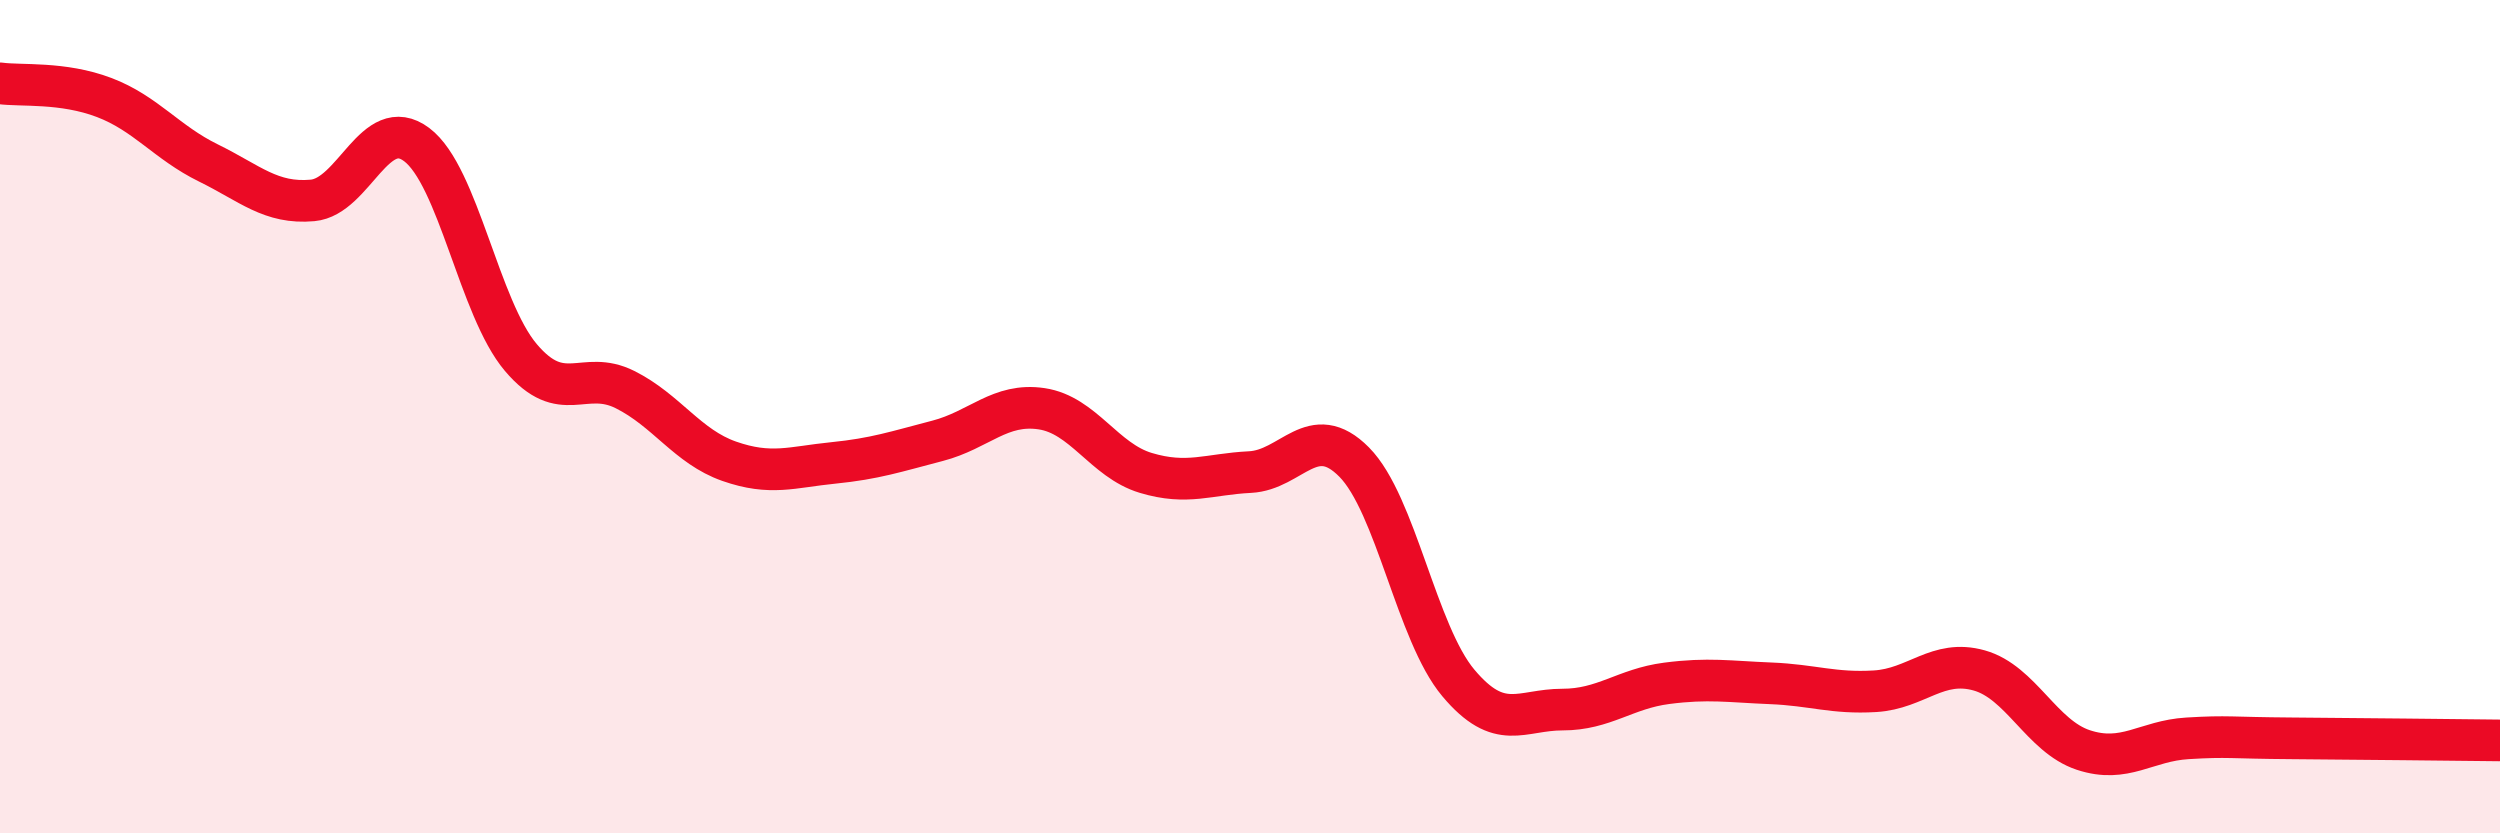 
    <svg width="60" height="20" viewBox="0 0 60 20" xmlns="http://www.w3.org/2000/svg">
      <path
        d="M 0,2 C 0.5,2.07 1.5,1.96 2.5,2.34 C 3.5,2.72 4,3.42 5,3.91 C 6,4.4 6.5,4.9 7.5,4.81 C 8.5,4.72 9,2.72 10,3.47 C 11,4.22 11.5,7.4 12.5,8.58 C 13.5,9.76 14,8.85 15,9.35 C 16,9.85 16.5,10.72 17.5,11.07 C 18.5,11.42 19,11.21 20,11.11 C 21,11.01 21.5,10.84 22.5,10.58 C 23.5,10.32 24,9.66 25,9.81 C 26,9.96 26.5,11.05 27.5,11.35 C 28.5,11.65 29,11.38 30,11.33 C 31,11.28 31.5,10.08 32.5,11.09 C 33.5,12.1 34,15.2 35,16.39 C 36,17.58 36.5,17.03 37.5,17.03 C 38.5,17.03 39,16.53 40,16.4 C 41,16.27 41.5,16.36 42.5,16.4 C 43.5,16.44 44,16.65 45,16.59 C 46,16.53 46.5,15.81 47.5,16.09 C 48.5,16.37 49,17.67 50,18 C 51,18.33 51.5,17.78 52.5,17.72 C 53.5,17.66 53.5,17.71 55,17.72 C 56.5,17.73 59,17.76 60,17.77L60 20L0 20Z"
        fill="#EB0A25"
        opacity="0.1"
        stroke-linecap="round"
        stroke-linejoin="round"
      />
      <path
        d="M 0,2 C 0.5,2.07 1.5,1.96 2.5,2.34 C 3.5,2.72 4,3.42 5,3.91 C 6,4.4 6.5,4.9 7.5,4.81 C 8.5,4.72 9,2.72 10,3.47 C 11,4.22 11.5,7.4 12.5,8.58 C 13.5,9.76 14,8.85 15,9.35 C 16,9.85 16.5,10.72 17.5,11.07 C 18.5,11.42 19,11.21 20,11.11 C 21,11.01 21.5,10.84 22.5,10.58 C 23.5,10.32 24,9.66 25,9.81 C 26,9.96 26.5,11.05 27.5,11.35 C 28.5,11.65 29,11.38 30,11.33 C 31,11.28 31.5,10.08 32.5,11.09 C 33.5,12.1 34,15.2 35,16.39 C 36,17.58 36.5,17.03 37.5,17.03 C 38.5,17.03 39,16.53 40,16.4 C 41,16.27 41.5,16.36 42.5,16.4 C 43.5,16.44 44,16.65 45,16.59 C 46,16.53 46.5,15.81 47.5,16.09 C 48.5,16.37 49,17.67 50,18 C 51,18.33 51.5,17.78 52.5,17.72 C 53.5,17.66 53.5,17.71 55,17.72 C 56.5,17.73 59,17.76 60,17.77"
        stroke="#EB0A25"
        stroke-width="1"
        fill="none"
        stroke-linecap="round"
        stroke-linejoin="round"
      />
    </svg>
  
